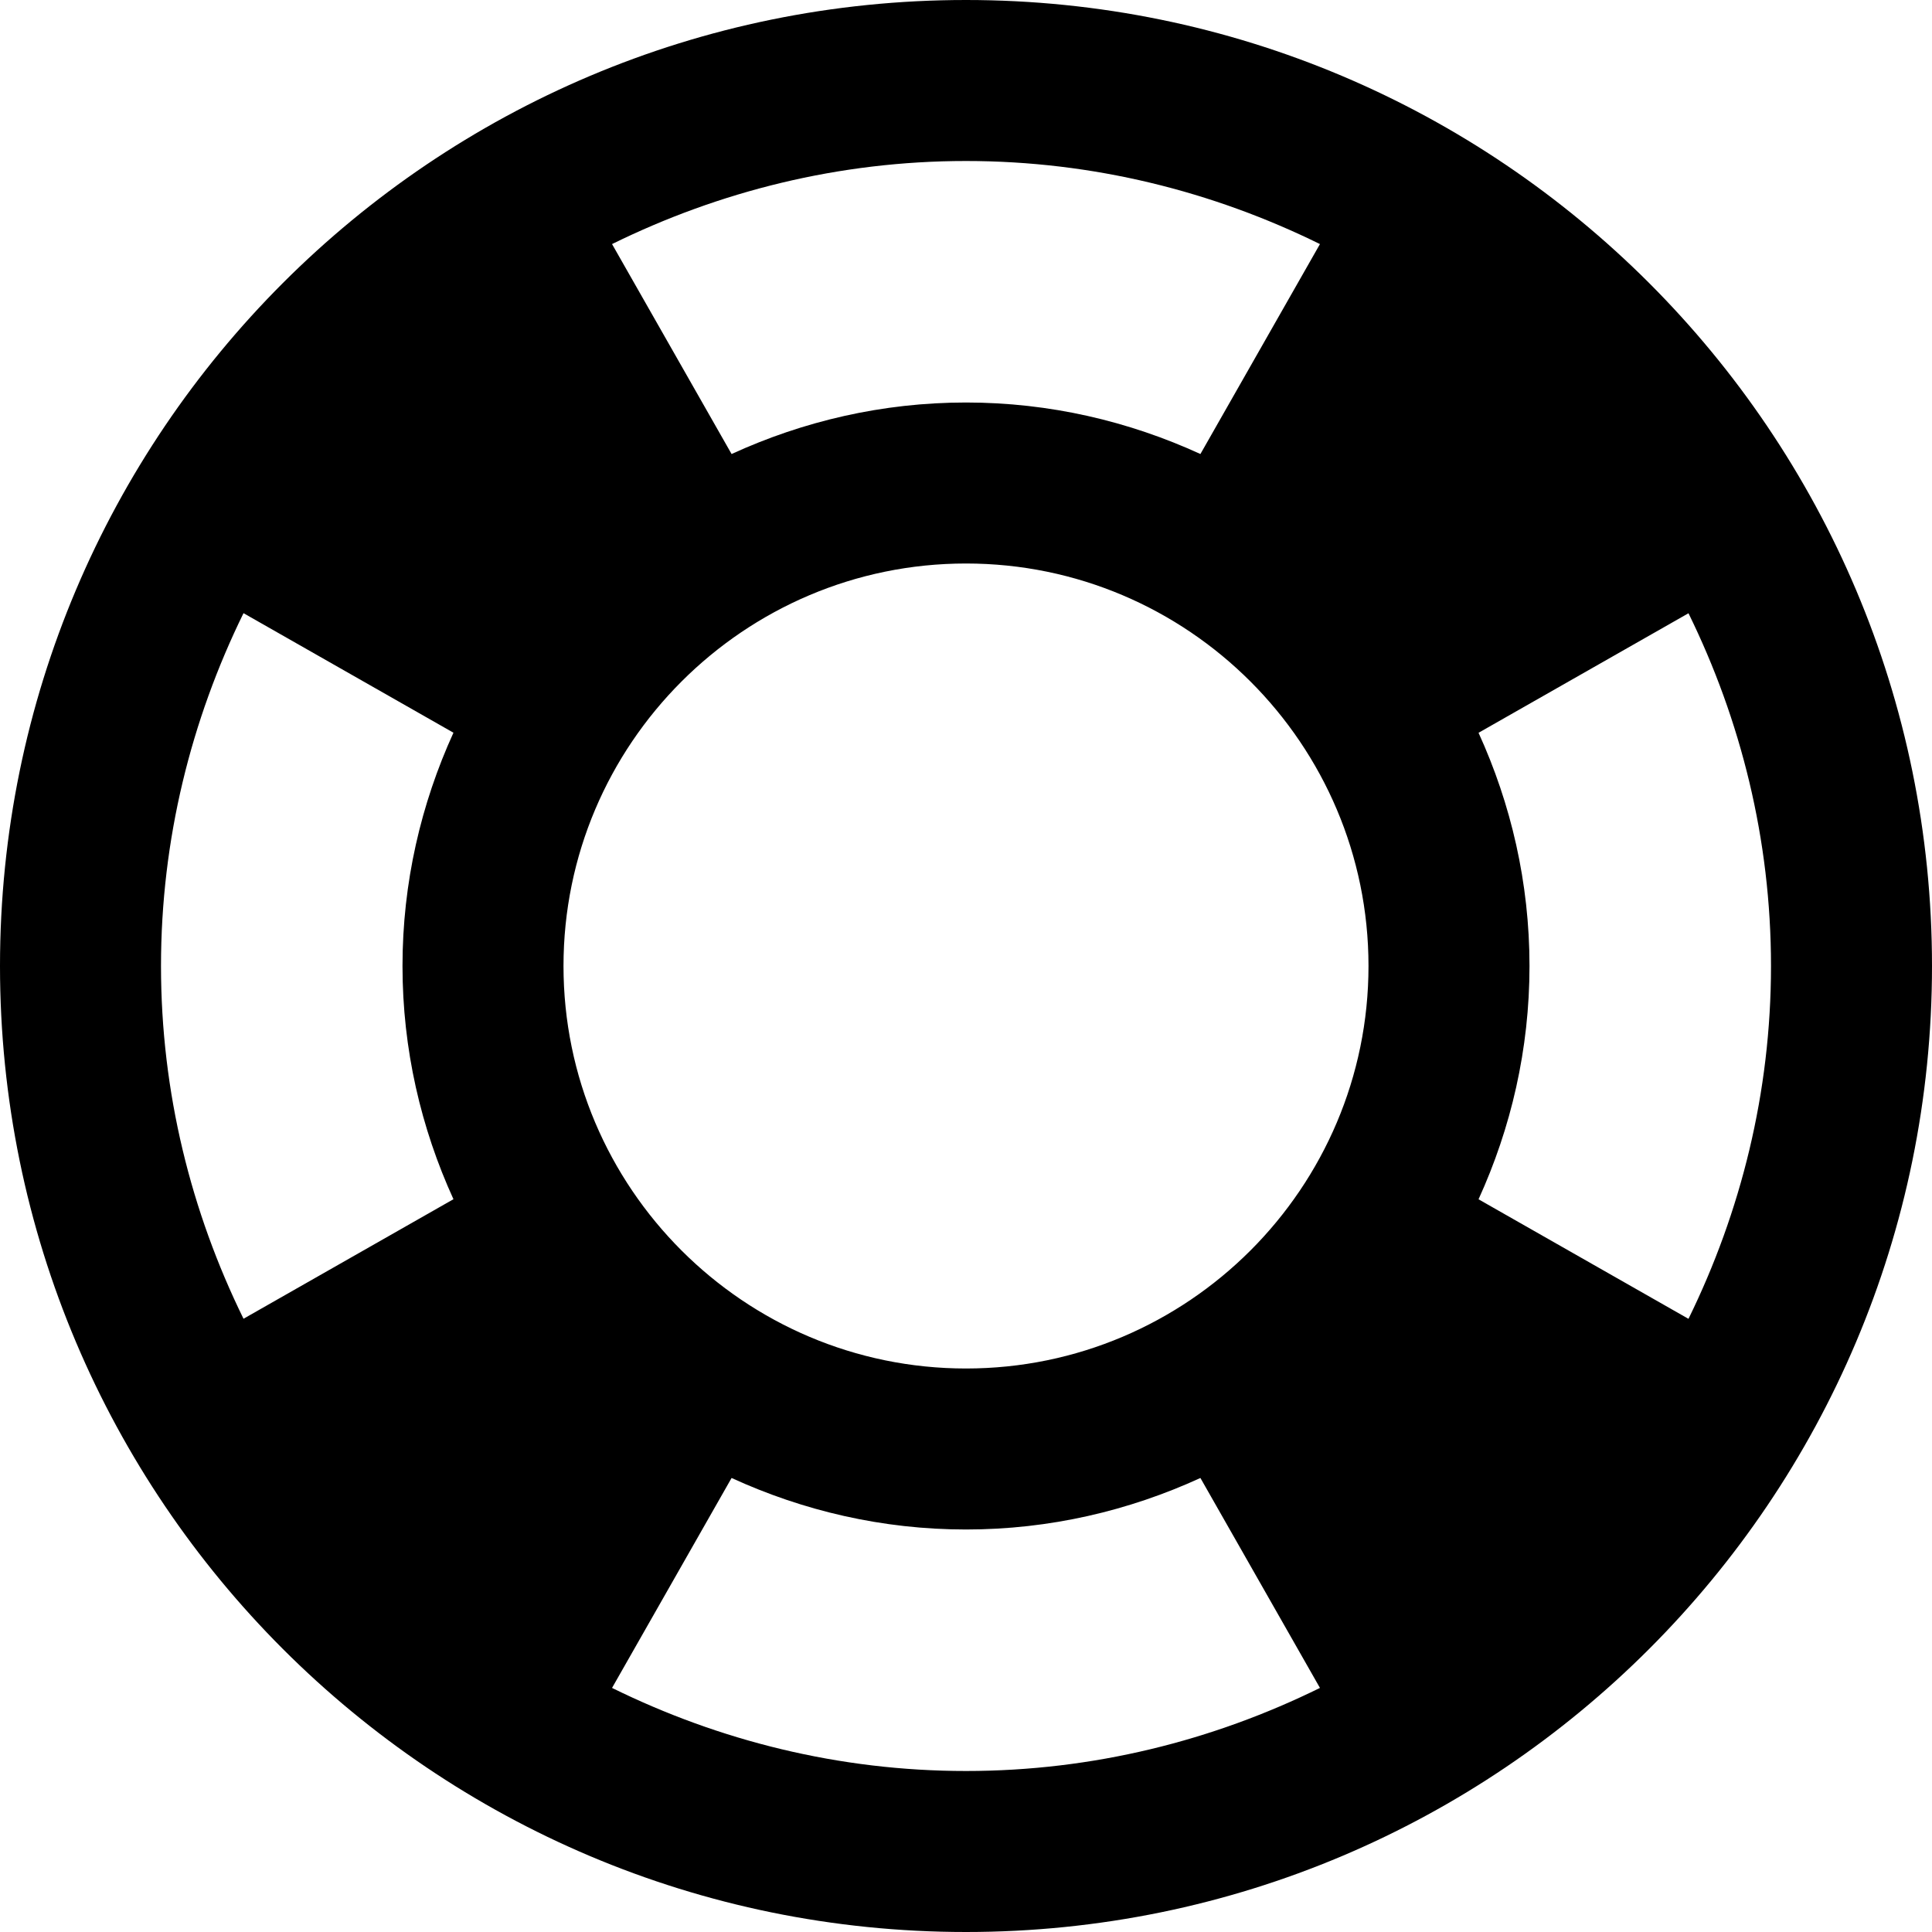 <svg viewBox="0 0 24 24" class="fill-slate-700" height="40" width="40" xmlns="http://www.w3.org/2000/svg"><path d="M12 0c-6.627 0-12 5.373-12 12s5.373 12 12 12 12-5.373 12-12-5.373-12-12-12zm8.975 16.383l-2.608-1.485c.403-.884.633-1.863.633-2.898s-.23-2.014-.633-2.897l2.608-1.485c.65 1.325 1.025 2.809 1.025 4.382s-.375 3.057-1.025 4.383zm-18.975-4.383c0-1.573.375-3.057 1.025-4.383l2.608 1.485c-.403.884-.633 1.863-.633 2.898s.23 2.014.633 2.897l-2.608 1.485c-.65-1.325-1.025-2.809-1.025-4.382zm5 0c0-2.757 2.243-5 5-5s5 2.243 5 5-2.243 5-5 5-5-2.243-5-5zm9.397-8.968l-1.485 2.608c-.888-.407-1.872-.64-2.912-.64s-2.024.233-2.912.64l-1.485-2.608c1.329-.654 2.818-1.032 4.397-1.032s3.068.378 4.397 1.032zm-8.794 17.936l1.485-2.608c.888.407 1.872.64 2.912.64s2.024-.233 2.912-.64l1.485 2.608c-1.329.654-2.818 1.032-4.397 1.032s-3.068-.378-4.397-1.032z"></path></svg>